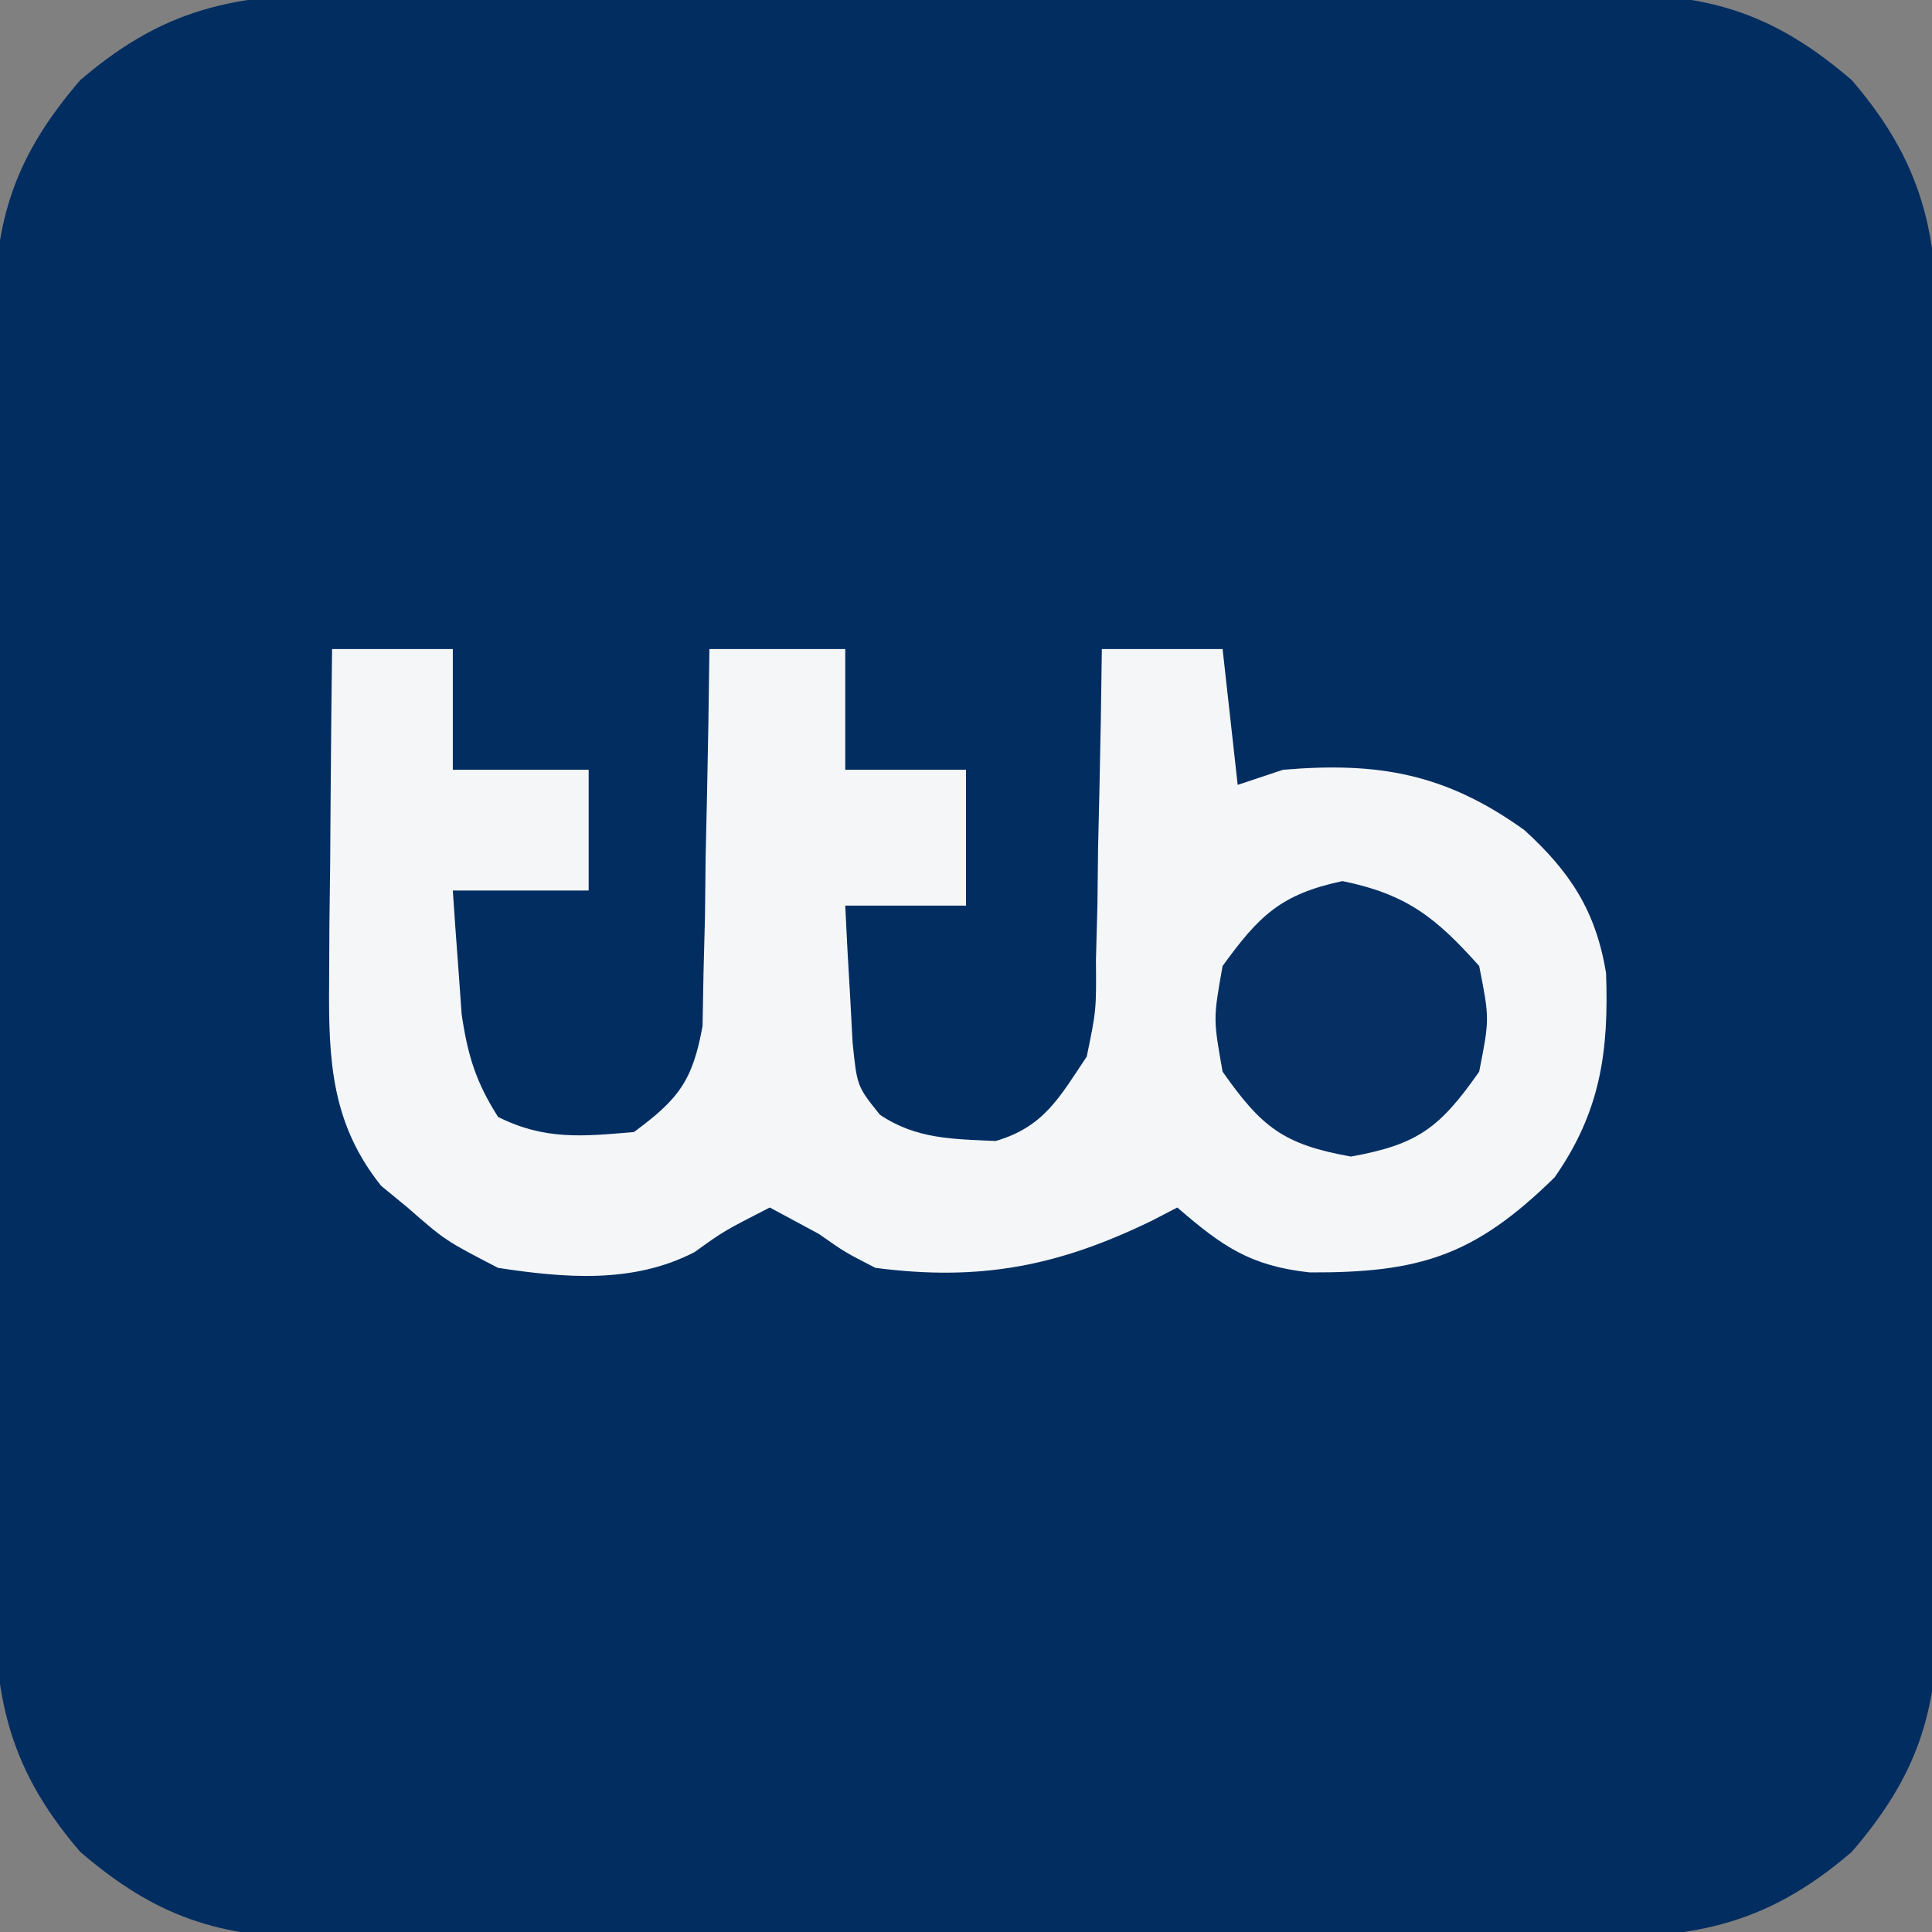 <?xml version="1.0" encoding="UTF-8"?>
<svg version="1.1" xmlns="http://www.w3.org/2000/svg" width="128" height="128">
<rect width="100%" height="100%" fill="#808080" stroke="none"/>
<path d="M0 0 C1.45 -0.008 1.45 -0.008 2.929 -0.016 C6.114 -0.029 9.299 -0.02 12.484 -0.01 C14.703 -0.012 16.923 -0.015 19.142 -0.019 C23.788 -0.023 28.435 -0.017 33.082 -0.003 C39.034 0.014 44.985 0.004 50.937 -0.014 C55.518 -0.024 60.099 -0.021 64.681 -0.013 C66.875 -0.011 69.069 -0.014 71.264 -0.021 C74.332 -0.028 77.4 -0.017 80.469 0 C81.825 -0.009 81.825 -0.009 83.208 -0.018 C89.727 0.047 93.875 1.358 98.922 5.701 C104.054 11.665 104.673 16.589 104.623 24.154 C104.63 25.604 104.63 25.604 104.638 27.083 C104.652 30.268 104.643 33.453 104.633 36.638 C104.635 38.857 104.638 41.076 104.642 43.295 C104.646 47.942 104.64 52.589 104.625 57.236 C104.608 63.188 104.618 69.139 104.636 75.091 C104.647 79.672 104.644 84.253 104.636 88.834 C104.634 91.029 104.636 93.223 104.643 95.418 C104.651 98.486 104.639 101.554 104.623 104.623 C104.629 105.527 104.635 106.431 104.641 107.362 C104.575 113.881 103.265 118.029 98.922 123.076 C92.958 128.207 88.033 128.827 80.469 128.776 C79.502 128.782 78.536 128.787 77.54 128.792 C74.354 128.805 71.17 128.797 67.984 128.787 C65.765 128.789 63.546 128.792 61.327 128.795 C56.68 128.8 52.034 128.793 47.387 128.779 C41.435 128.762 35.483 128.772 29.531 128.79 C24.95 128.801 20.369 128.797 15.788 128.79 C13.594 128.788 11.399 128.79 9.205 128.797 C6.136 128.805 3.069 128.793 0 128.776 C-1.356 128.785 -1.356 128.785 -2.74 128.795 C-9.258 128.729 -13.406 127.419 -18.453 123.076 C-23.585 117.112 -24.205 112.187 -24.154 104.623 C-24.159 103.656 -24.164 102.689 -24.17 101.693 C-24.183 98.508 -24.174 95.323 -24.164 92.138 C-24.166 89.919 -24.169 87.7 -24.173 85.481 C-24.177 80.834 -24.171 76.187 -24.157 71.541 C-24.14 65.589 -24.149 59.637 -24.167 53.685 C-24.178 49.104 -24.175 44.523 -24.167 39.942 C-24.165 37.748 -24.168 35.553 -24.175 33.359 C-24.182 30.29 -24.17 27.222 -24.154 24.154 C-24.16 23.25 -24.166 22.346 -24.172 21.414 C-24.107 14.896 -22.796 10.748 -18.453 5.701 C-12.489 0.569 -7.565 -0.051 0 0 Z " fill="#022D61" transform="translate(23.766,-0.388)"/>
<path d="M0 0 C2.64 0 5.28 0 8 0 C8 2.64 8 5.28 8 8 C10.97 8 13.94 8 17 8 C17 10.64 17 13.28 17 16 C14.03 16 11.06 16 8 16 C8.115 17.751 8.242 19.501 8.375 21.25 C8.445 22.225 8.514 23.199 8.586 24.203 C8.989 26.926 9.528 28.691 11 31 C14.092 32.546 16.594 32.294 20 32 C22.949 29.828 23.89 28.611 24.546 24.976 C24.577 23.247 24.577 23.247 24.609 21.484 C24.642 20.234 24.674 18.984 24.707 17.695 C24.721 16.393 24.735 15.091 24.75 13.75 C24.78 12.433 24.809 11.115 24.84 9.758 C24.911 6.505 24.963 3.253 25 0 C27.97 0 30.94 0 34 0 C34 2.64 34 5.28 34 8 C36.64 8 39.28 8 42 8 C42 10.97 42 13.94 42 17 C39.36 17 36.72 17 34 17 C34.087 18.938 34.195 20.876 34.312 22.812 C34.371 23.891 34.429 24.97 34.488 26.082 C34.782 28.967 34.782 28.967 36.297 30.855 C38.708 32.476 41.123 32.462 43.965 32.594 C47.157 31.662 48.186 29.717 50 27 C50.635 23.92 50.635 23.92 50.609 20.605 C50.642 19.403 50.674 18.201 50.707 16.963 C50.721 15.717 50.735 14.471 50.75 13.188 C50.78 11.922 50.809 10.657 50.84 9.354 C50.91 6.236 50.963 3.118 51 0 C53.64 0 56.28 0 59 0 C59.495 4.455 59.495 4.455 60 9 C60.99 8.67 61.98 8.34 63 8 C69.326 7.464 73.782 8.25 79 12 C82.044 14.778 83.731 17.367 84.406 21.465 C84.594 26.665 84.04 30.643 81 35 C75.69 40.211 72.074 41.33 64.777 41.301 C60.826 40.873 58.968 39.567 56 37 C55.443 37.289 54.886 37.578 54.312 37.875 C48.092 40.901 42.922 41.898 36 41 C33.977 39.961 33.977 39.961 32.25 38.75 C31.177 38.172 30.105 37.595 29 37 C25.946 38.565 25.946 38.565 24.02 39.953 C19.954 42.061 15.426 41.674 11 41 C7.5 39.188 7.5 39.188 5 37 C4.423 36.526 3.845 36.051 3.25 35.562 C-0.035 31.456 -0.24 27.27 -0.195 22.168 C-0.189 20.876 -0.182 19.583 -0.176 18.252 C-0.159 16.897 -0.142 15.542 -0.125 14.188 C-0.115 12.813 -0.106 11.439 -0.098 10.064 C-0.074 6.709 -0.041 3.355 0 0 Z " fill="#F4F6F8" transform="translate(22,43)"/>
<path d="M0 0 C4.253 0.868 6.182 2.402 9.062 5.625 C9.75 9.125 9.75 9.125 9.062 12.625 C6.47 16.317 5.021 17.454 0.562 18.25 C-3.896 17.454 -5.345 16.317 -7.938 12.625 C-8.562 9.125 -8.562 9.125 -7.938 5.625 C-5.516 2.278 -4.063 0.865 0 0 Z " fill="#063063" transform="translate(88.938,58.375)"/>
</svg>
